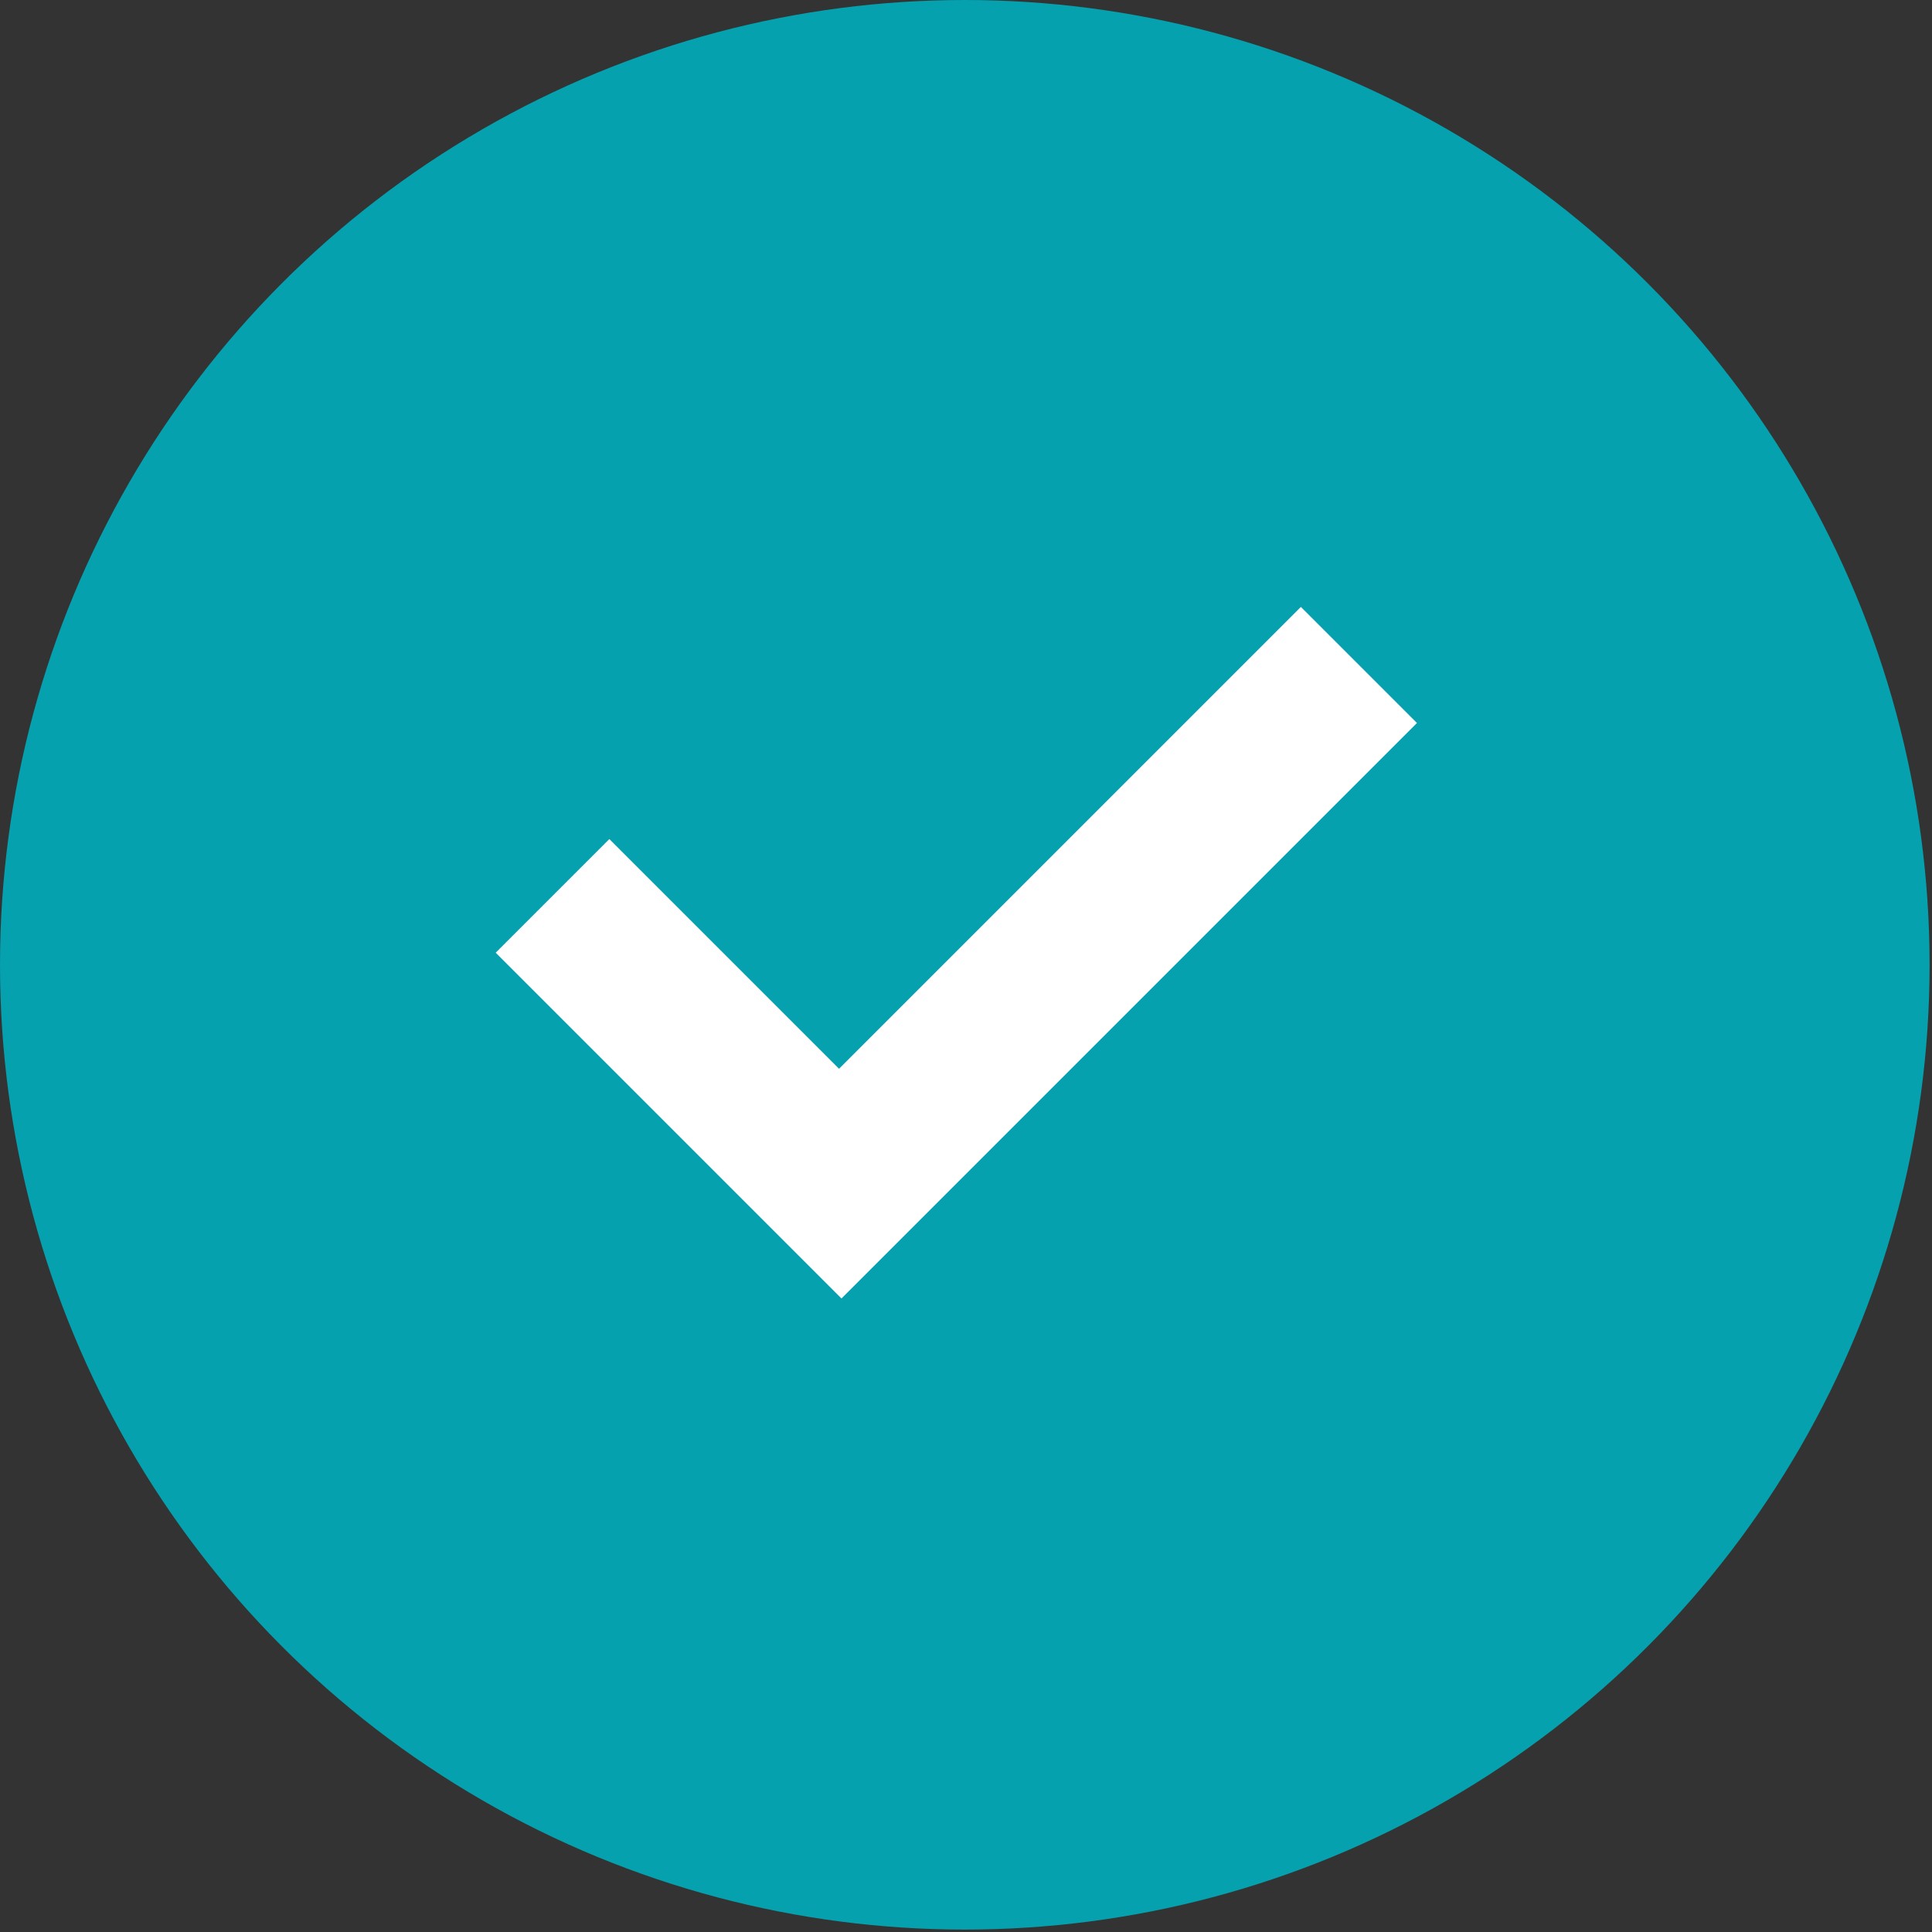 <?xml version="1.0" encoding="UTF-8"?>
<svg xmlns="http://www.w3.org/2000/svg" version="1.1" viewBox="0 0 79.9 79.9">
  <rect x="0" y="0" width="79.9" height="79.9" fill="#333333" stroke="none"/>
  <defs>
    <style>
      .cls-1 {
        fill: #fff;
        fill-rule: evenodd;
      }

      .cls-2 {
        fill: #05a1ae;
      }
    </style>
  </defs>
  <!-- Generator: Adobe Illustrator 28.6.0, SVG Export Plug-In . SVG Version: 1.2.0 Build 709)  -->
  <g>
    <g id="_圖層_1" data-name="圖層_1">
      <circle class="cls-2" cx="39.9" cy="39.9" r="39.9"/>
      <path class="cls-1" d="M25.3,34.6l-4.8,4.8,14.3,14.3,23.8-23.8-4.8-4.8-19.1,19.1-9.5-9.5Z"/>
    </g>
  </g>
</svg>